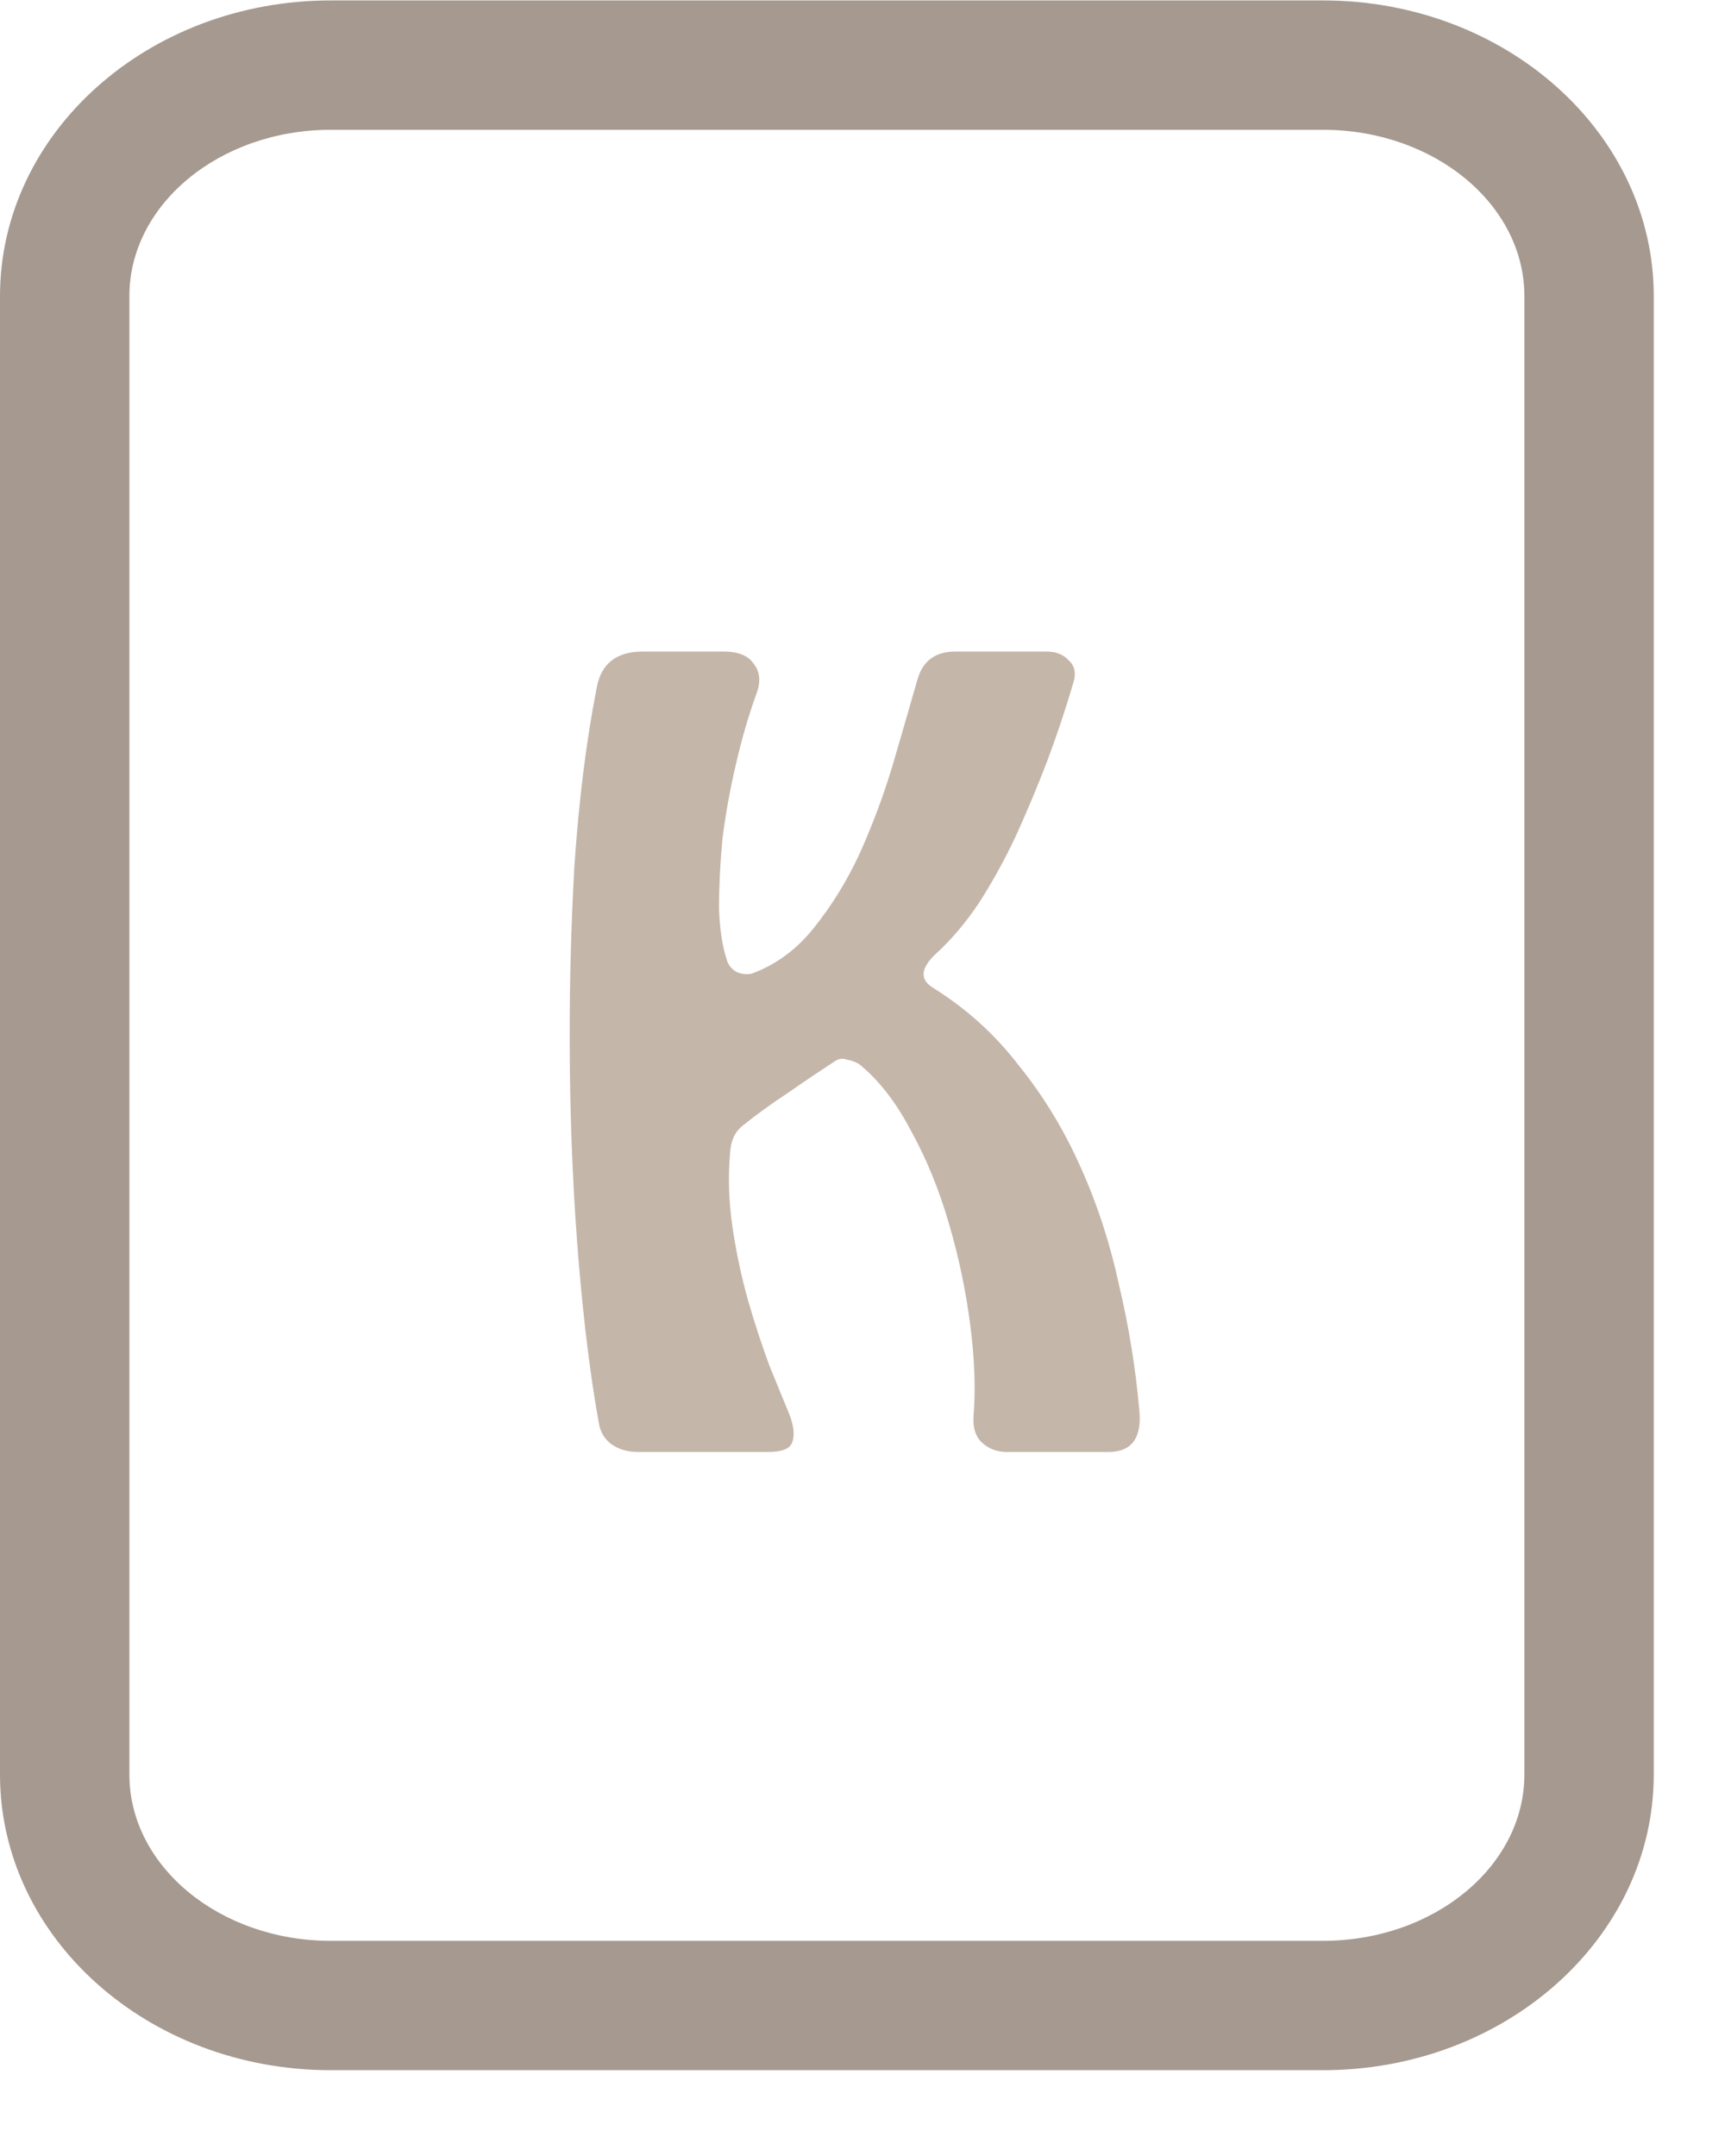 <svg width="20" height="25" viewBox="0 0 20 25" fill="none" xmlns="http://www.w3.org/2000/svg">
<path d="M3.835 1.505C2.547 1.505 1.5 2.37 1.5 3.434V20.576C1.5 21.64 2.547 22.505 3.835 22.505H15.339C16.627 22.505 17.674 21.64 17.674 20.576V3.434C17.674 2.37 16.627 1.505 15.339 1.505H3.835ZM3.835 0.005H15.339C17.457 0.005 19.174 1.54 19.174 3.434V20.576C19.174 22.47 17.457 24.005 15.339 24.005H3.835C1.717 24.005 0 22.47 0 20.576V3.434C0 1.54 1.717 0.005 3.835 0.005Z" fill="#A6998F"/>
<path d="M11.677 16.837C11.564 16.837 11.469 16.802 11.391 16.733C11.313 16.664 11.278 16.56 11.287 16.421C11.313 16.109 11.3 15.754 11.248 15.355C11.196 14.957 11.114 14.566 11.001 14.185C10.888 13.795 10.741 13.435 10.559 13.106C10.386 12.777 10.186 12.521 9.961 12.339C9.918 12.313 9.87 12.296 9.818 12.287C9.775 12.27 9.731 12.274 9.688 12.3C9.489 12.43 9.302 12.556 9.129 12.677C8.956 12.79 8.782 12.915 8.609 13.054C8.522 13.123 8.475 13.223 8.466 13.353C8.44 13.639 8.449 13.93 8.492 14.224C8.535 14.519 8.596 14.805 8.674 15.082C8.752 15.351 8.834 15.602 8.921 15.836C9.016 16.07 9.094 16.261 9.155 16.408C9.207 16.547 9.216 16.655 9.181 16.733C9.155 16.802 9.06 16.837 8.895 16.837H7.4C7.279 16.837 7.175 16.807 7.088 16.746C7.01 16.686 6.962 16.608 6.945 16.512C6.85 15.992 6.772 15.373 6.711 14.653C6.65 13.925 6.616 13.171 6.607 12.391C6.598 11.602 6.616 10.822 6.659 10.051C6.711 9.28 6.798 8.586 6.919 7.971C6.971 7.694 7.149 7.555 7.452 7.555H8.388C8.561 7.555 8.678 7.603 8.739 7.698C8.808 7.785 8.821 7.893 8.778 8.023C8.683 8.283 8.6 8.565 8.531 8.868C8.462 9.163 8.41 9.453 8.375 9.739C8.349 10.025 8.336 10.29 8.336 10.532C8.345 10.775 8.375 10.974 8.427 11.13C8.444 11.191 8.483 11.239 8.544 11.273C8.613 11.299 8.674 11.303 8.726 11.286C9.003 11.182 9.242 11.005 9.441 10.753C9.649 10.493 9.827 10.203 9.974 9.882C10.121 9.553 10.247 9.215 10.351 8.868C10.455 8.513 10.55 8.183 10.637 7.88C10.698 7.663 10.845 7.555 11.079 7.555H12.132C12.245 7.555 12.331 7.59 12.392 7.659C12.461 7.72 12.479 7.806 12.444 7.919C12.357 8.214 12.258 8.513 12.145 8.816C12.032 9.111 11.911 9.401 11.781 9.687C11.651 9.964 11.508 10.225 11.352 10.467C11.196 10.701 11.027 10.9 10.845 11.065C10.672 11.23 10.663 11.36 10.819 11.455C11.209 11.698 11.543 12.001 11.82 12.365C12.106 12.72 12.344 13.115 12.535 13.548C12.726 13.973 12.873 14.428 12.977 14.913C13.09 15.39 13.168 15.875 13.211 16.369C13.237 16.681 13.116 16.837 12.847 16.837H11.677Z" fill="#C5B6AA"/>
</svg>
